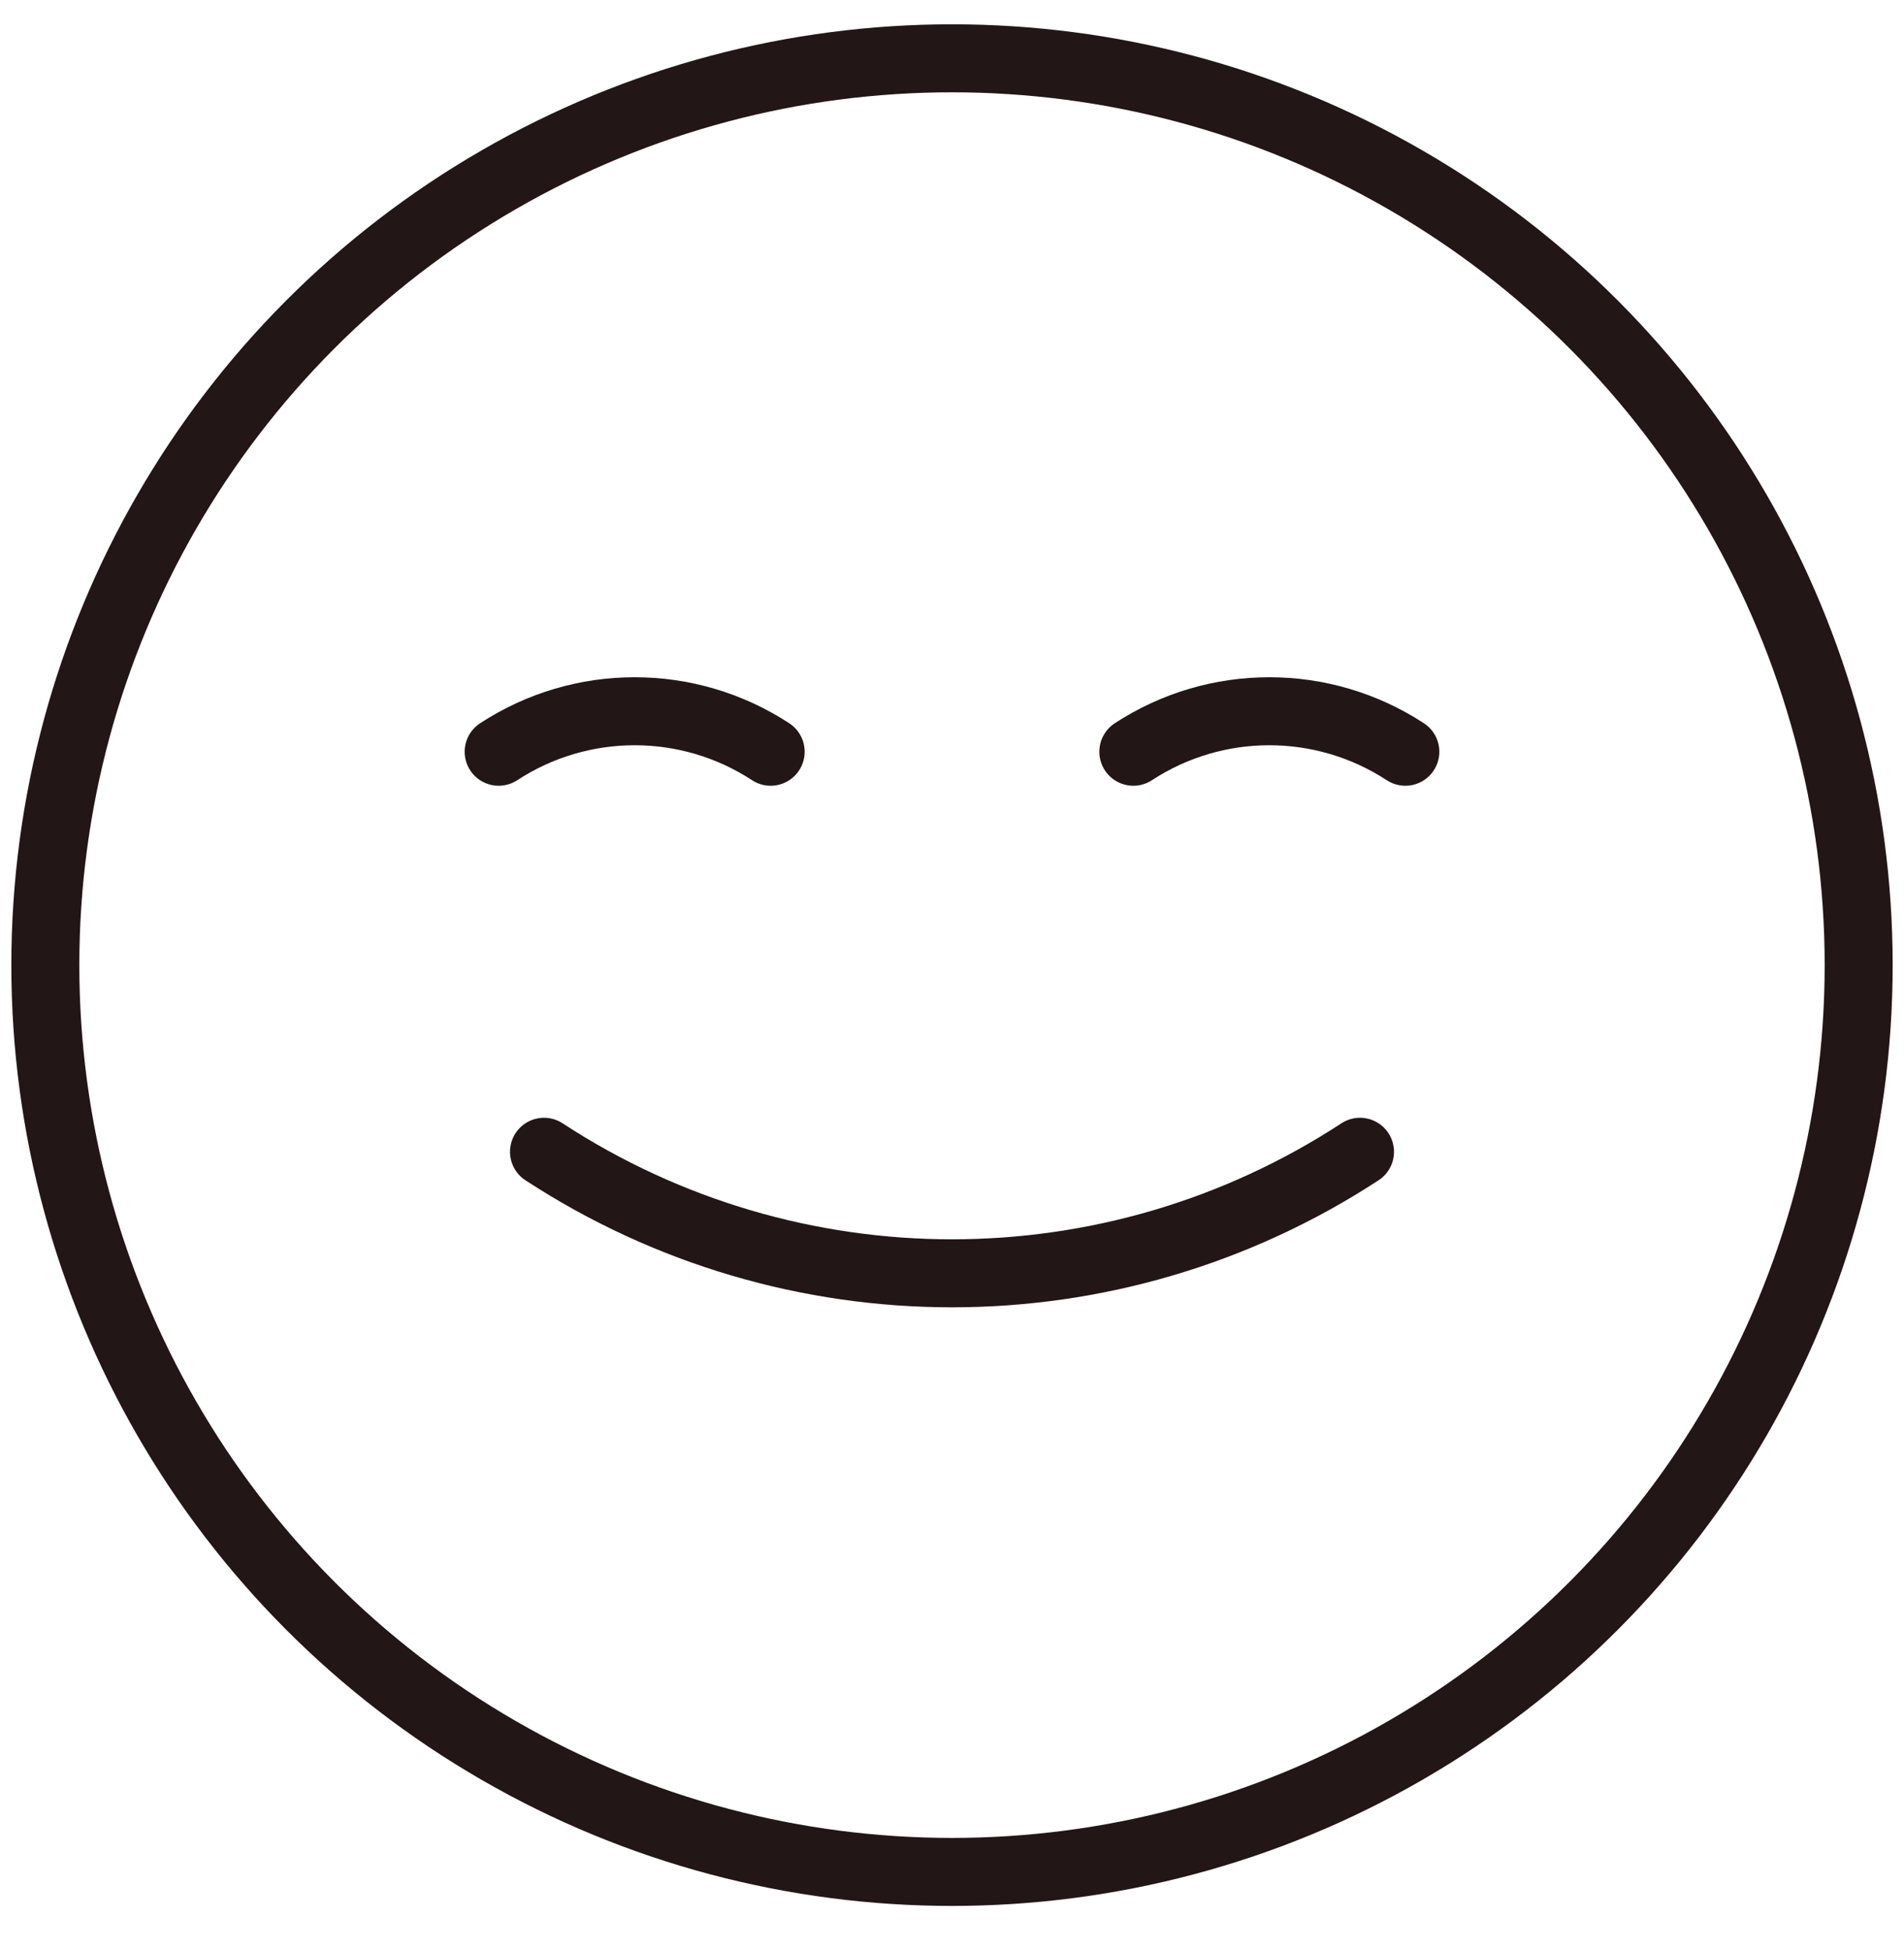 <svg width="42" height="43" viewBox="0 0 42 43" fill="none" xmlns="http://www.w3.org/2000/svg">
<g id="Icon">
<path id="Vector 107" d="M11 16.58V16.58C12.823 15.389 15.177 15.389 17 16.58V16.58" stroke="#221617" stroke-width="1.5" stroke-linecap="round"/>
<path id="Vector 108" d="M25 16.58V16.58C26.823 15.389 29.177 15.389 31 16.58V16.58" stroke="#221617" stroke-width="1.5" stroke-linecap="round"/>
<path id="Vector 109" d="M30 25.403V25.403C24.532 28.977 17.468 28.977 12 25.403V25.403" stroke="#221617" stroke-width="1.5" stroke-linecap="round"/>
<circle id="Ellipse 16" cx="21" cy="21.286" r="20" stroke="#221617" stroke-width="1.5"/>
</g>
</svg>
